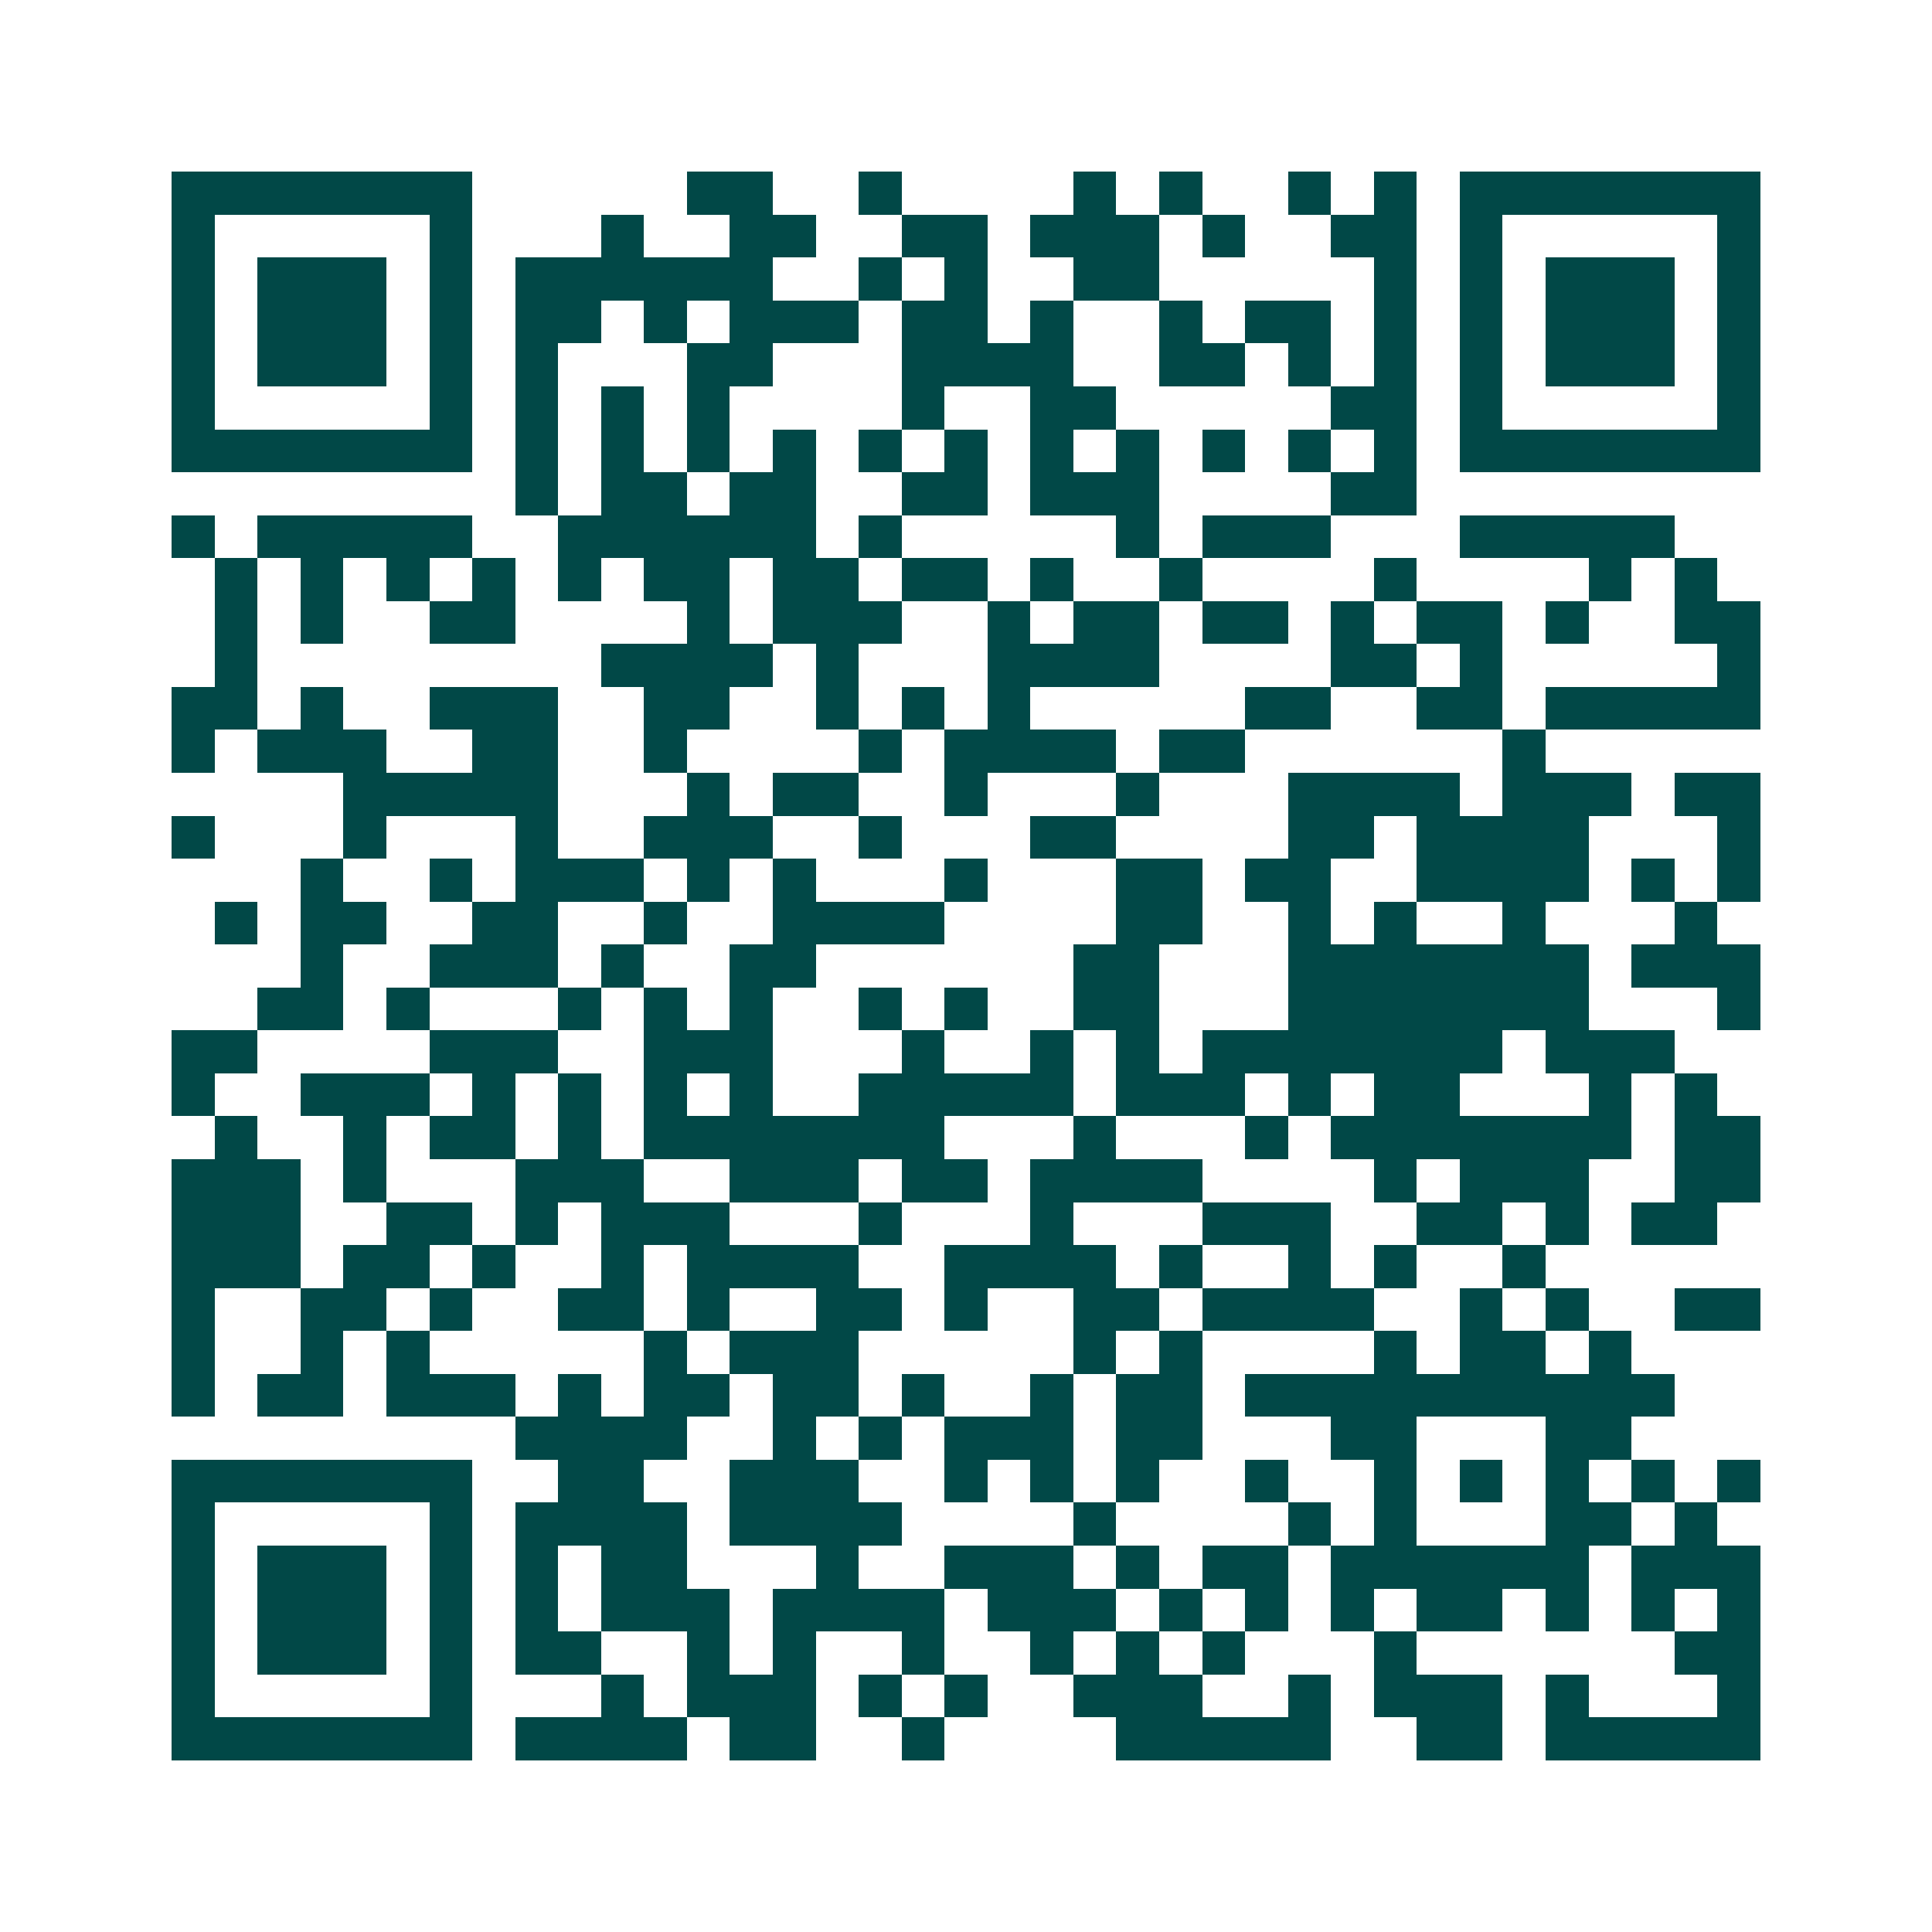 <svg xmlns="http://www.w3.org/2000/svg" width="200" height="200" viewBox="0 0 45 45" shape-rendering="crispEdges"><path fill="#ffffff" d="M0 0h45v45H0z"/><path stroke="#014847" d="M4 4.5h7m5 0h2m2 0h1m4 0h1m1 0h1m2 0h1m1 0h1m1 0h7M4 5.5h1m5 0h1m3 0h1m2 0h2m2 0h2m1 0h3m1 0h1m2 0h2m1 0h1m5 0h1M4 6.5h1m1 0h3m1 0h1m1 0h6m2 0h1m1 0h1m2 0h2m5 0h1m1 0h1m1 0h3m1 0h1M4 7.5h1m1 0h3m1 0h1m1 0h2m1 0h1m1 0h3m1 0h2m1 0h1m2 0h1m1 0h2m1 0h1m1 0h1m1 0h3m1 0h1M4 8.5h1m1 0h3m1 0h1m1 0h1m3 0h2m3 0h4m2 0h2m1 0h1m1 0h1m1 0h1m1 0h3m1 0h1M4 9.5h1m5 0h1m1 0h1m1 0h1m1 0h1m4 0h1m2 0h2m5 0h2m1 0h1m5 0h1M4 10.5h7m1 0h1m1 0h1m1 0h1m1 0h1m1 0h1m1 0h1m1 0h1m1 0h1m1 0h1m1 0h1m1 0h1m1 0h7M12 11.5h1m1 0h2m1 0h2m2 0h2m1 0h3m4 0h2M4 12.5h1m1 0h5m2 0h6m1 0h1m5 0h1m1 0h3m3 0h5M5 13.5h1m1 0h1m1 0h1m1 0h1m1 0h1m1 0h2m1 0h2m1 0h2m1 0h1m2 0h1m4 0h1m4 0h1m1 0h1M5 14.5h1m1 0h1m2 0h2m4 0h1m1 0h3m2 0h1m1 0h2m1 0h2m1 0h1m1 0h2m1 0h1m2 0h2M5 15.5h1m8 0h4m1 0h1m3 0h4m4 0h2m1 0h1m5 0h1M4 16.5h2m1 0h1m2 0h3m2 0h2m2 0h1m1 0h1m1 0h1m5 0h2m2 0h2m1 0h5M4 17.5h1m1 0h3m2 0h2m2 0h1m4 0h1m1 0h4m1 0h2m6 0h1M8 18.5h5m3 0h1m1 0h2m2 0h1m3 0h1m3 0h4m1 0h3m1 0h2M4 19.5h1m3 0h1m3 0h1m2 0h3m2 0h1m3 0h2m4 0h2m1 0h4m3 0h1M7 20.5h1m2 0h1m1 0h3m1 0h1m1 0h1m3 0h1m3 0h2m1 0h2m2 0h4m1 0h1m1 0h1M5 21.5h1m1 0h2m2 0h2m2 0h1m2 0h4m4 0h2m2 0h1m1 0h1m2 0h1m3 0h1M7 22.5h1m2 0h3m1 0h1m2 0h2m6 0h2m3 0h7m1 0h3M6 23.5h2m1 0h1m3 0h1m1 0h1m1 0h1m2 0h1m1 0h1m2 0h2m3 0h7m3 0h1M4 24.5h2m4 0h3m2 0h3m3 0h1m2 0h1m1 0h1m1 0h7m1 0h3M4 25.5h1m2 0h3m1 0h1m1 0h1m1 0h1m1 0h1m2 0h5m1 0h3m1 0h1m1 0h2m3 0h1m1 0h1M5 26.5h1m2 0h1m1 0h2m1 0h1m1 0h7m3 0h1m3 0h1m1 0h7m1 0h2M4 27.5h3m1 0h1m3 0h3m2 0h3m1 0h2m1 0h4m4 0h1m1 0h3m2 0h2M4 28.5h3m2 0h2m1 0h1m1 0h3m3 0h1m3 0h1m3 0h3m2 0h2m1 0h1m1 0h2M4 29.5h3m1 0h2m1 0h1m2 0h1m1 0h4m2 0h4m1 0h1m2 0h1m1 0h1m2 0h1M4 30.5h1m2 0h2m1 0h1m2 0h2m1 0h1m2 0h2m1 0h1m2 0h2m1 0h4m2 0h1m1 0h1m2 0h2M4 31.5h1m2 0h1m1 0h1m5 0h1m1 0h3m5 0h1m1 0h1m4 0h1m1 0h2m1 0h1M4 32.5h1m1 0h2m1 0h3m1 0h1m1 0h2m1 0h2m1 0h1m2 0h1m1 0h2m1 0h10M12 33.5h4m2 0h1m1 0h1m1 0h3m1 0h2m3 0h2m3 0h2M4 34.5h7m2 0h2m2 0h3m2 0h1m1 0h1m1 0h1m2 0h1m2 0h1m1 0h1m1 0h1m1 0h1m1 0h1M4 35.5h1m5 0h1m1 0h4m1 0h4m4 0h1m4 0h1m1 0h1m3 0h2m1 0h1M4 36.5h1m1 0h3m1 0h1m1 0h1m1 0h2m3 0h1m2 0h3m1 0h1m1 0h2m1 0h6m1 0h3M4 37.5h1m1 0h3m1 0h1m1 0h1m1 0h3m1 0h4m1 0h3m1 0h1m1 0h1m1 0h1m1 0h2m1 0h1m1 0h1m1 0h1M4 38.5h1m1 0h3m1 0h1m1 0h2m2 0h1m1 0h1m2 0h1m2 0h1m1 0h1m1 0h1m3 0h1m6 0h2M4 39.5h1m5 0h1m3 0h1m1 0h3m1 0h1m1 0h1m2 0h3m2 0h1m1 0h3m1 0h1m3 0h1M4 40.5h7m1 0h4m1 0h2m2 0h1m4 0h5m2 0h2m1 0h5"/></svg>
